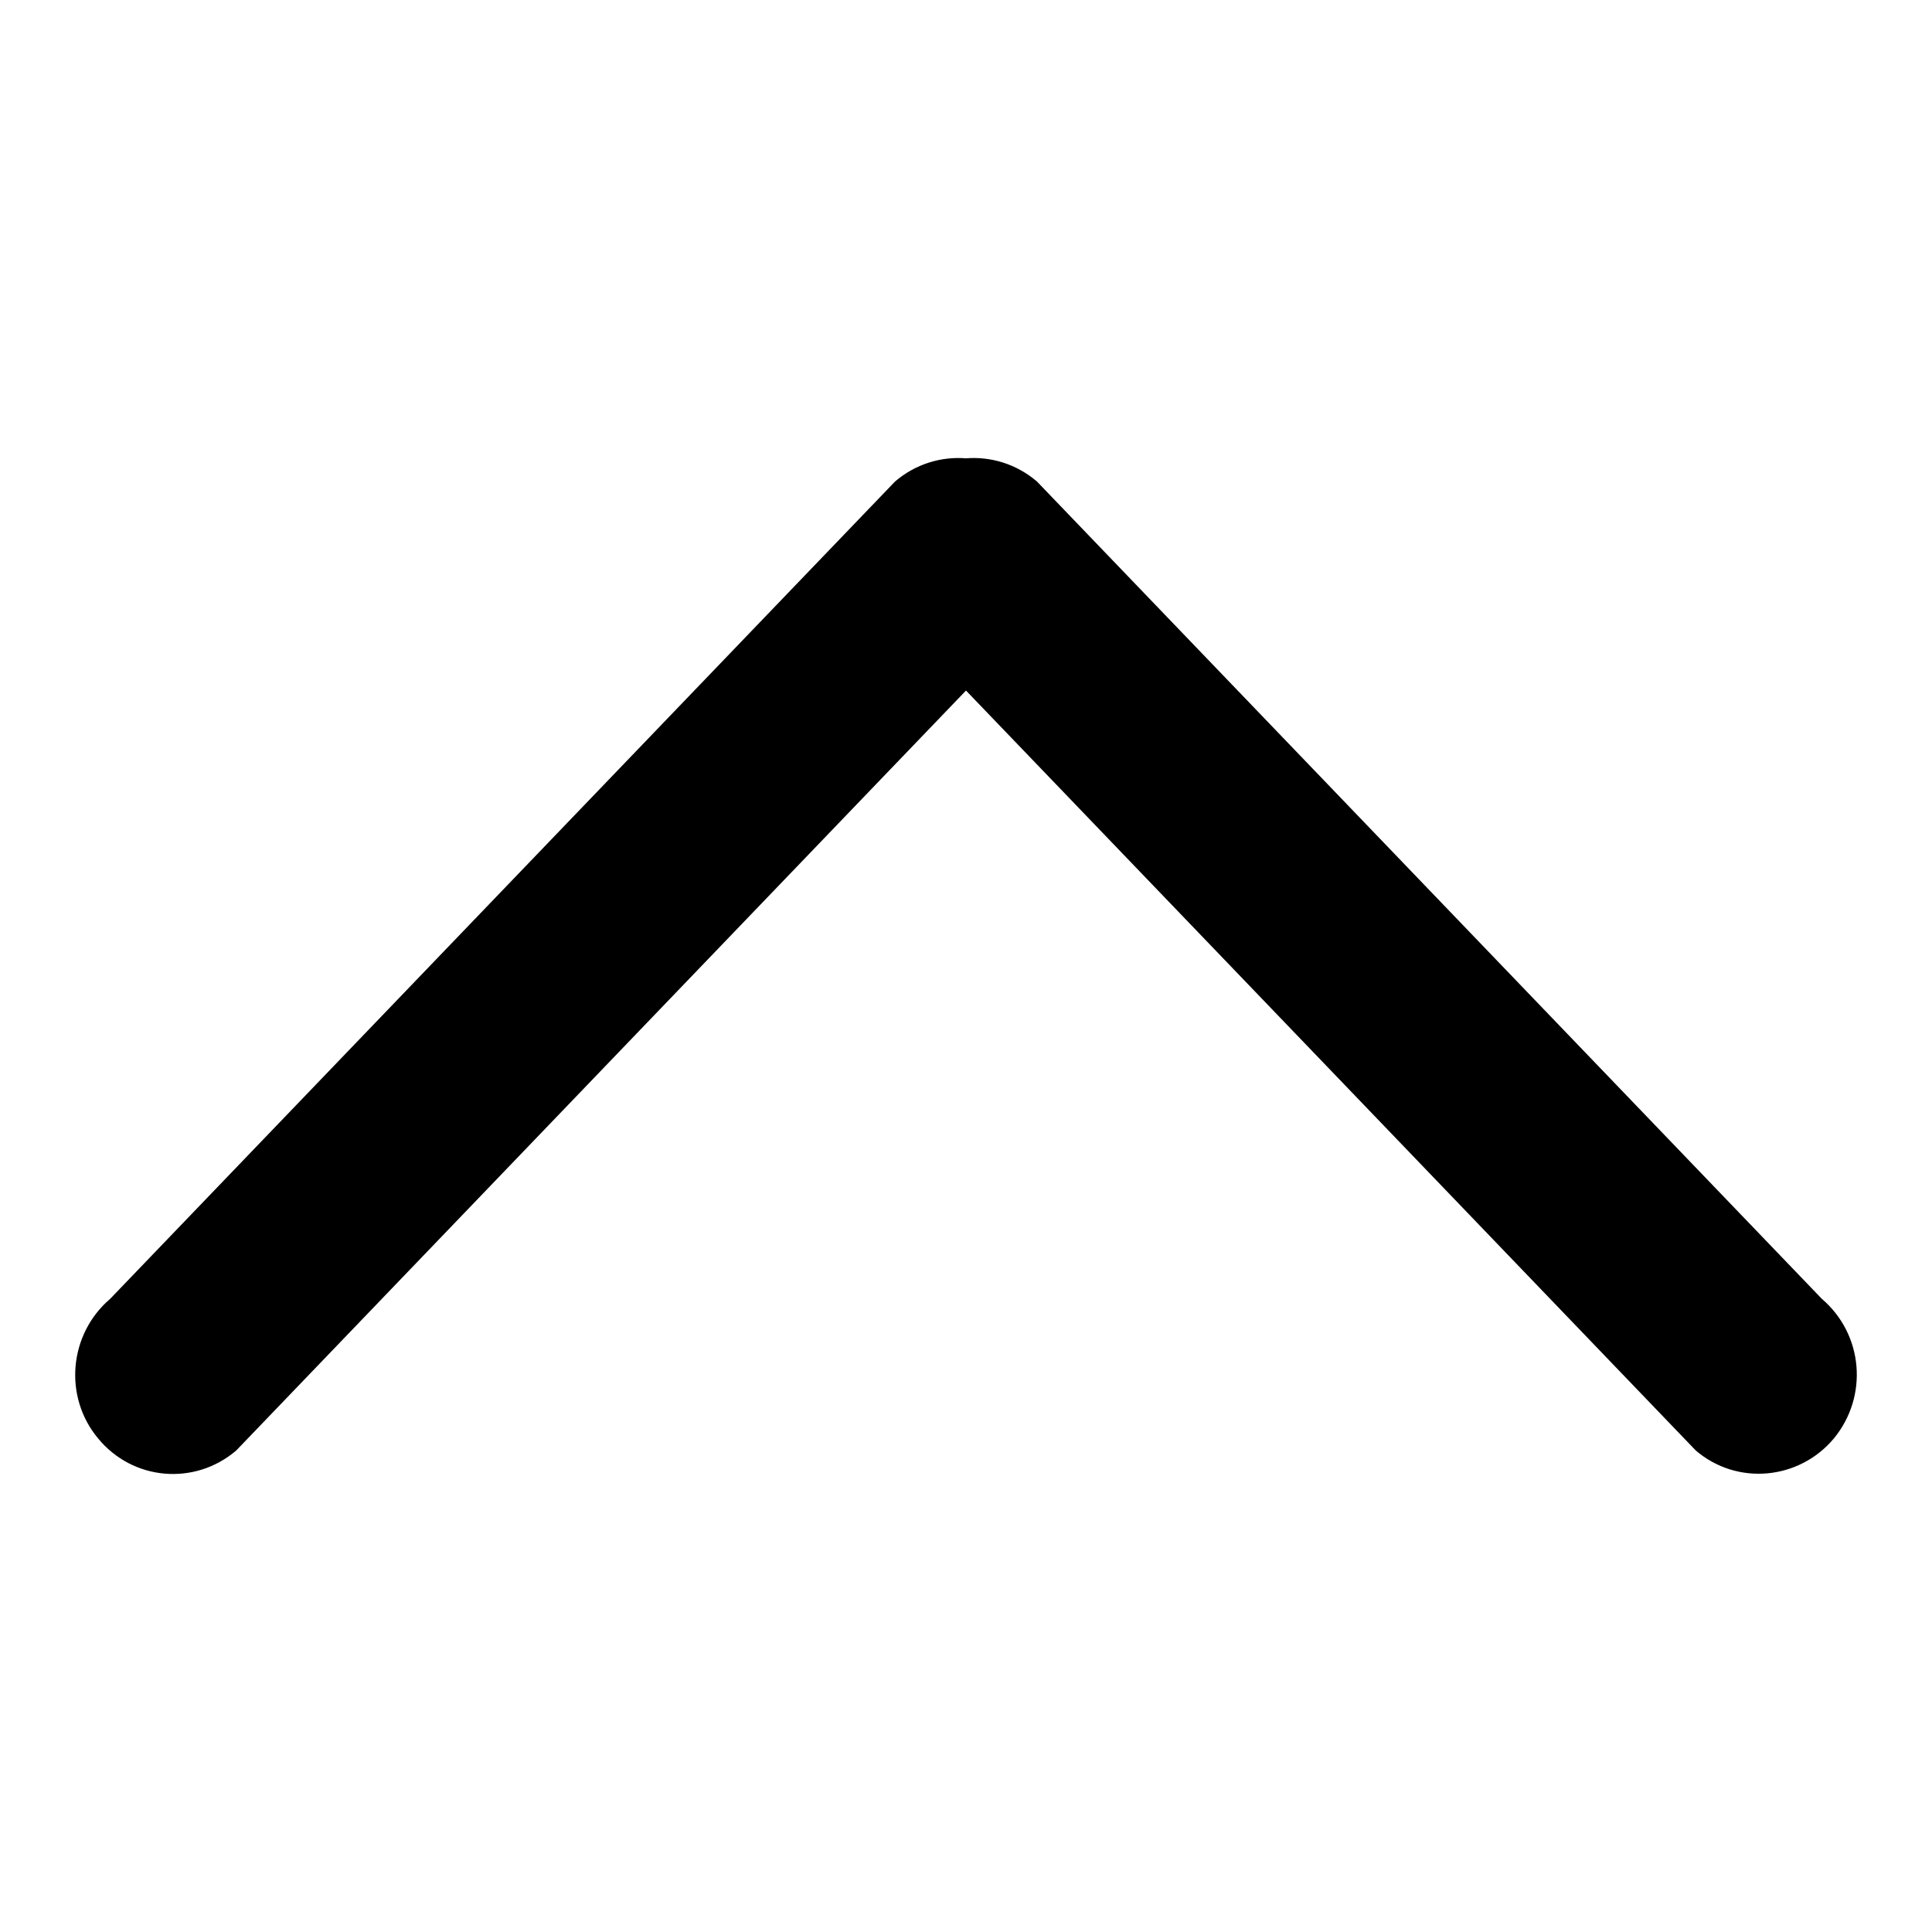 <?xml version="1.0" encoding="utf-8"?>
<!-- Svg Vector Icons : http://www.onlinewebfonts.com/icon -->
<!DOCTYPE svg PUBLIC "-//W3C//DTD SVG 1.1//EN" "http://www.w3.org/Graphics/SVG/1.1/DTD/svg11.dtd">
<svg version="1.1" xmlns="http://www.w3.org/2000/svg" xmlns:xlink="http://www.w3.org/1999/xlink" x="0px" y="0px" viewBox="0 0 256 256" enable-background="new 0 0 256 256" xml:space="preserve">
<g> <path fill="#000000" d="M135.3,83.9l-104,108.3c-5.5,4.7-13.7,4-18.3-1.6c-4.6-5.5-3.9-13.8,1.6-18.5l104-108.3 c5.5-4.7,13.7-4,18.3,1.6C141.5,70.9,140.8,79.2,135.3,83.9L135.3,83.9z M224.7,192.2l-104-108.3c-5.5-4.7-6.2-12.9-1.6-18.5 c4.6-5.6,12.8-6.3,18.3-1.6l104,108.3c5.5,4.7,6.2,12.9,1.6,18.5C238.4,196.1,230.2,196.9,224.7,192.2L224.7,192.2z"/></g>
</svg>